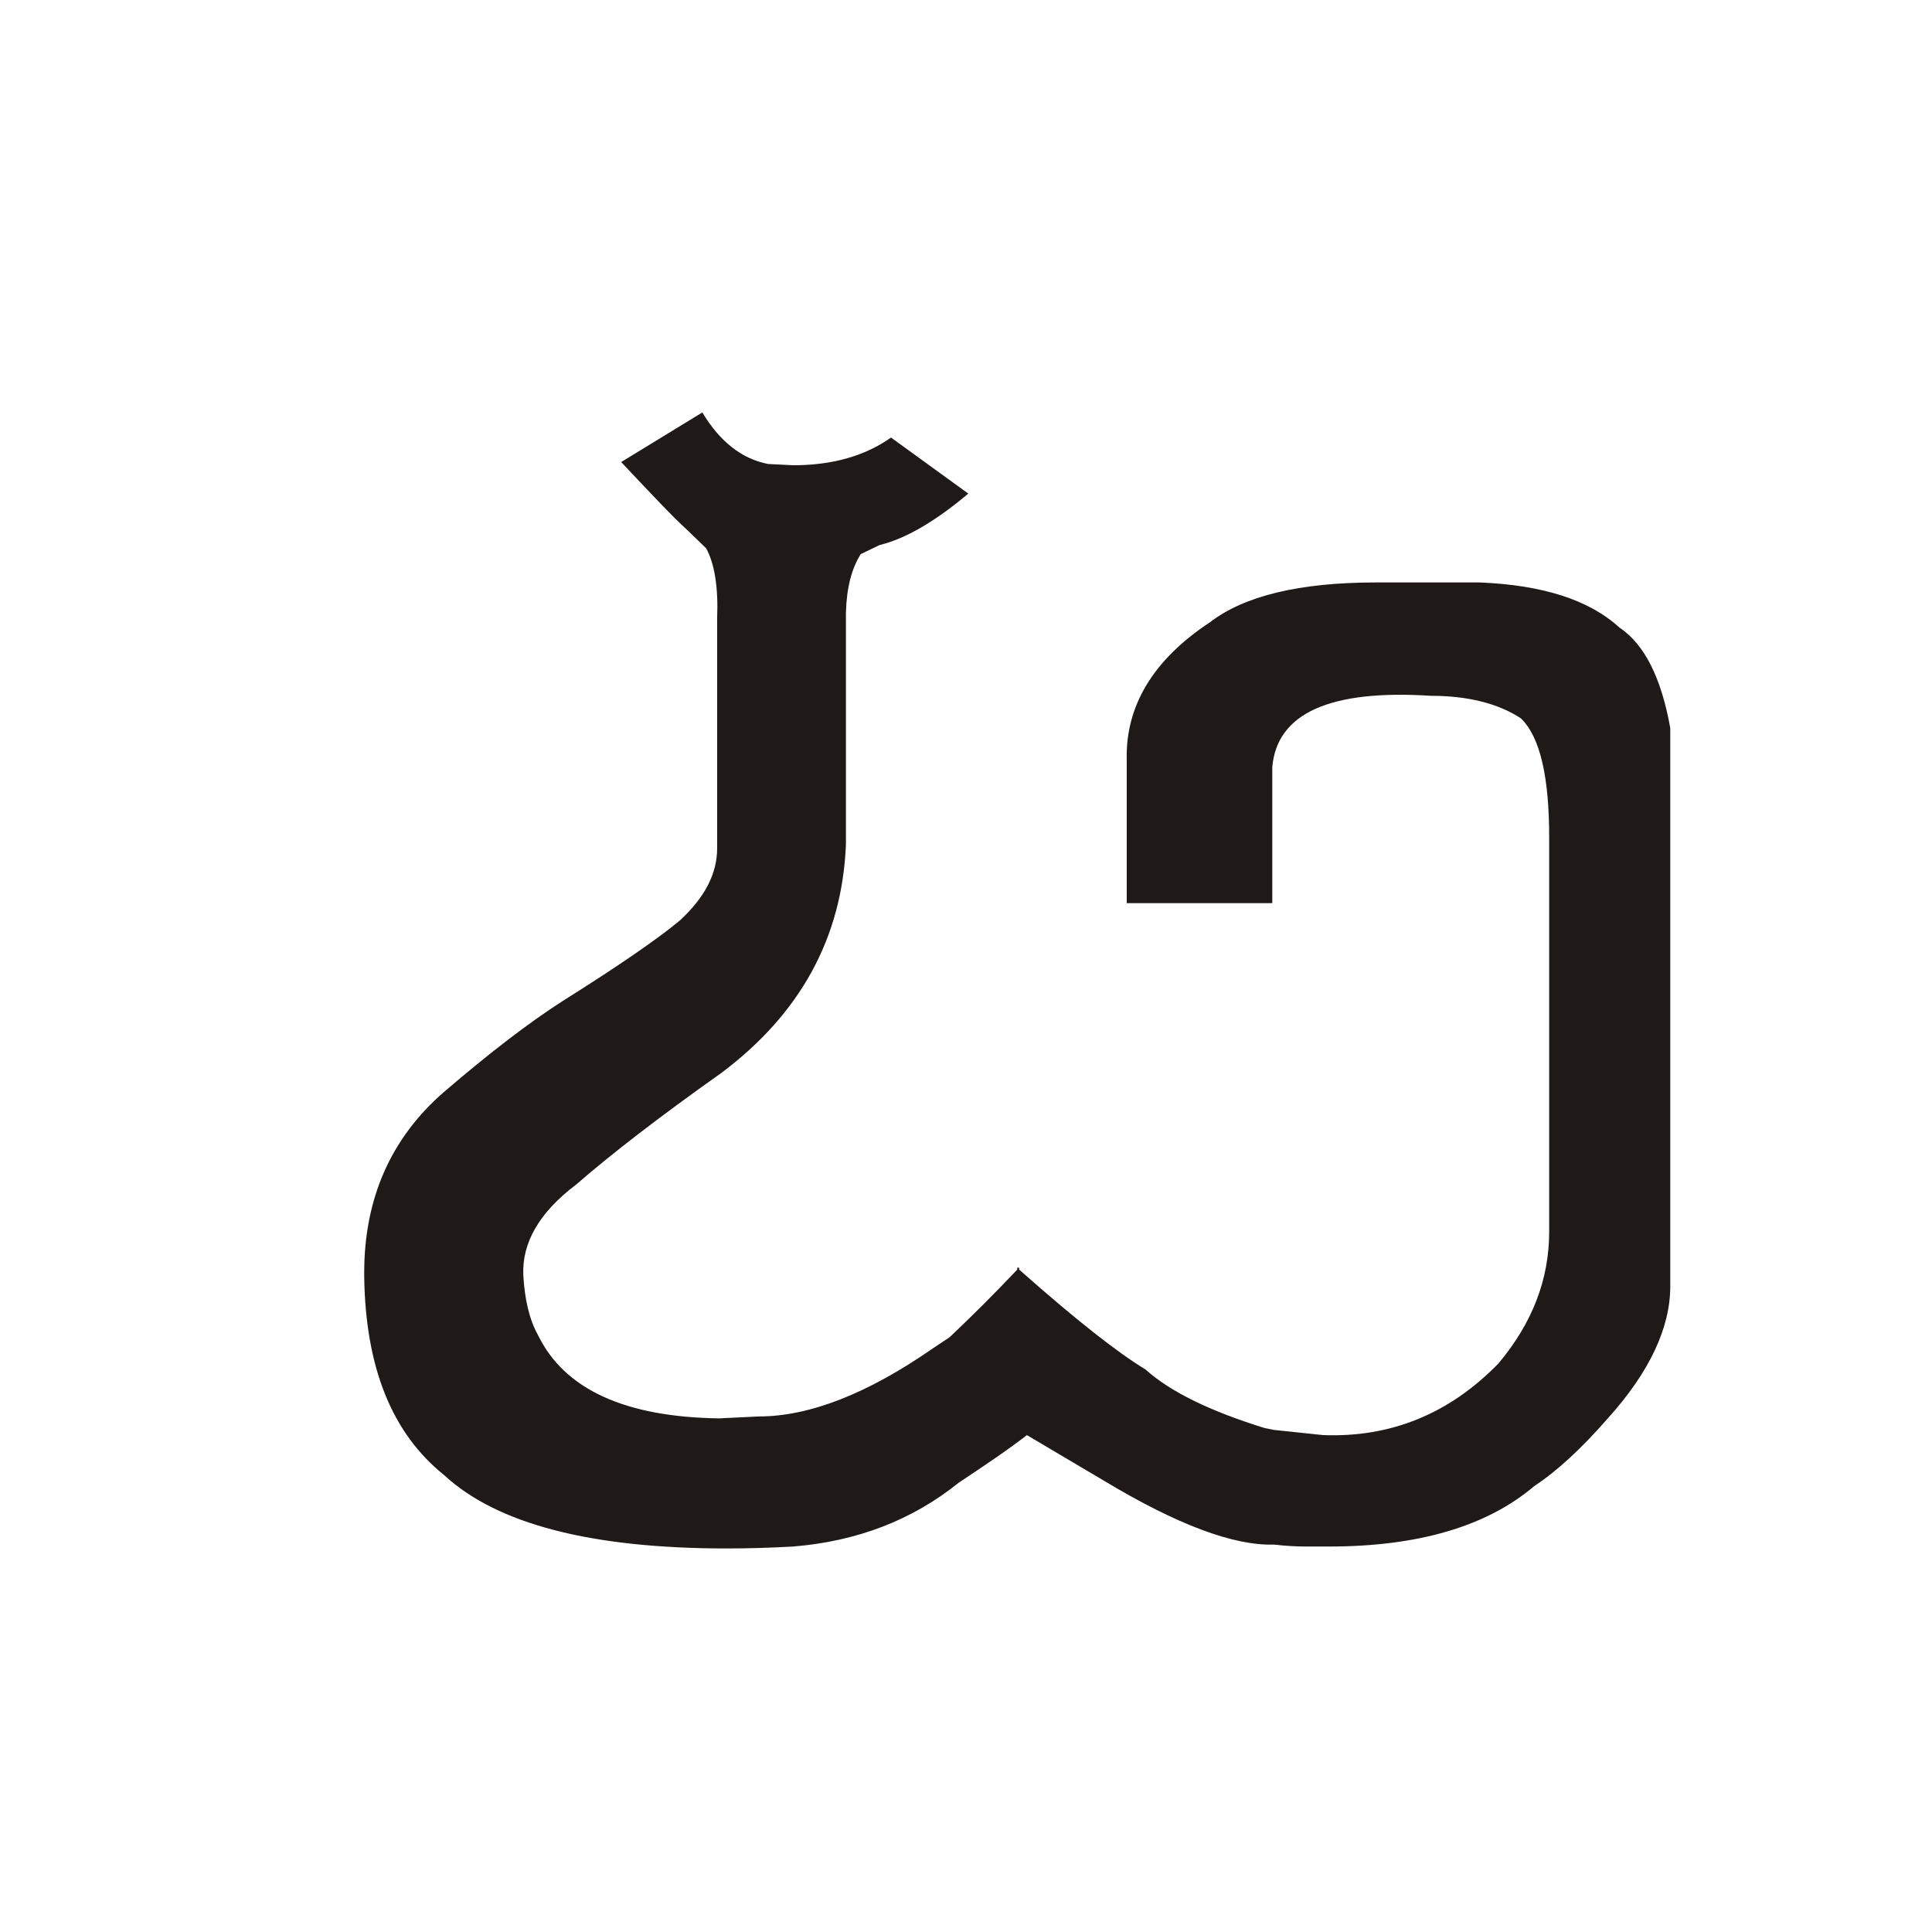 <?xml version="1.0" encoding="UTF-8"?>
<!DOCTYPE svg PUBLIC "-//W3C//DTD SVG 1.1//EN" "http://www.w3.org/Graphics/SVG/1.1/DTD/svg11.dtd">
<!-- Creator: CorelDRAW -->
<svg xmlns="http://www.w3.org/2000/svg" xml:space="preserve" width="150px" height="150px" style="shape-rendering:geometricPrecision; text-rendering:geometricPrecision; image-rendering:optimizeQuality; fill-rule:evenodd; clip-rule:evenodd"
viewBox="0 0 150 150"
 xmlns:xlink="http://www.w3.org/1999/xlink">
 <defs>
  <style type="text/css">
   <![CDATA[
    .fil0 {fill:#1F1A17;fill-rule:nonzero}
   ]]>
  </style>
 </defs>
 <g id="Layer_x0020_1">
  <path class="fil0" d="M78.978 98.571l0 -0.15 0.15 0 0 0.15c4.4,3.9 7.65,6.45 9.8,7.749 1.95,1.75 5.05,3.25 9.25,4.551l0.75 0.15 3.8 0.399c5.25,0.201 9.801,-1.65 13.6,-5.55 2.65,-3.15 3.95,-6.549 3.95,-10.25l0 -30.6c0,-4.7 -0.699,-7.8 -2.199,-9.25 -1.75,-1.149 -4.101,-1.749 -7,-1.749 -7.8,-0.501 -11.95,1.35 -12.3,5.55l0 10.55 -11.3 0 0 -11.15c-0.1,-4.15 2.049,-7.75 6.45,-10.65 2.649,-2.05 6.95,-3.1 12.9,-3.1l8.049 0c4.9,0.2 8.5,1.35 10.851,3.5 1.95,1.3 3.249,3.9 3.95,7.8l0 43.35c0,3.201 -1.6,6.651 -4.85,10.251 -2.05,2.349 -3.951,4.1 -5.7,5.25 -3.7,3.15 -9.051,4.7 -15.951,4.7l-1.8 0c-0.75,0 -1.599,-0.05 -2.45,-0.15 -3.15,0.1 -7.55,-1.55 -13.2,-4.95l-6 -3.55c-1.55,1.2 -3.35,2.4 -5.3,3.7 -3.6,2.9 -7.9,4.55 -12.85,4.95 -1.8,0.1 -3.5,0.15 -5.15,0.15 -10.551,0 -17.85,-1.9 -21.951,-5.7 -4.05,-3.25 -6.099,-8.35 -6.2,-15.4l0 -0.3c0,-5.75 2.05,-10.449 6.2,-14.049 3.501,-3 6.55,-5.35 9.201,-7.05 4.299,-2.7 7.35,-4.8 9.099,-6.25 1.95,-1.8 2.901,-3.65 2.901,-5.6l0 -17.85c0.099,-2.451 -0.201,-4.251 -0.85,-5.451l-1.5 -1.449c-1.05,-0.951 -2.75,-2.751 -5.1,-5.25l6.3 -3.85c1.35,2.25 3.05,3.6 5.1,4l1.95 0.099c3,0 5.55,-0.699 7.6,-2.15l6 4.35c-2.55,2.15 -4.851,3.5 -6.9,4l-1.45 0.699c-0.7,1.101 -1.1,2.601 -1.15,4.551l0 18c-0.3,7.25 -3.549,13.149 -9.699,17.75 -4.8,3.4 -8.55,6.3 -11.25,8.65 -2.85,2.15 -4.2,4.5 -4.101,6.999 0.1,1.851 0.45,3.45 1.15,4.701 2.05,4.2 6.75,6.35 14.05,6.45l3.099 -0.15c3.9,0 8.4,-1.75 13.45,-5.25l0.45 -0.3c0.3,-0.201 0.6,-0.4 0.9,-0.6 1.75,-1.65 3.5,-3.4 5.25,-5.25z"/>
 </g>
</svg>
